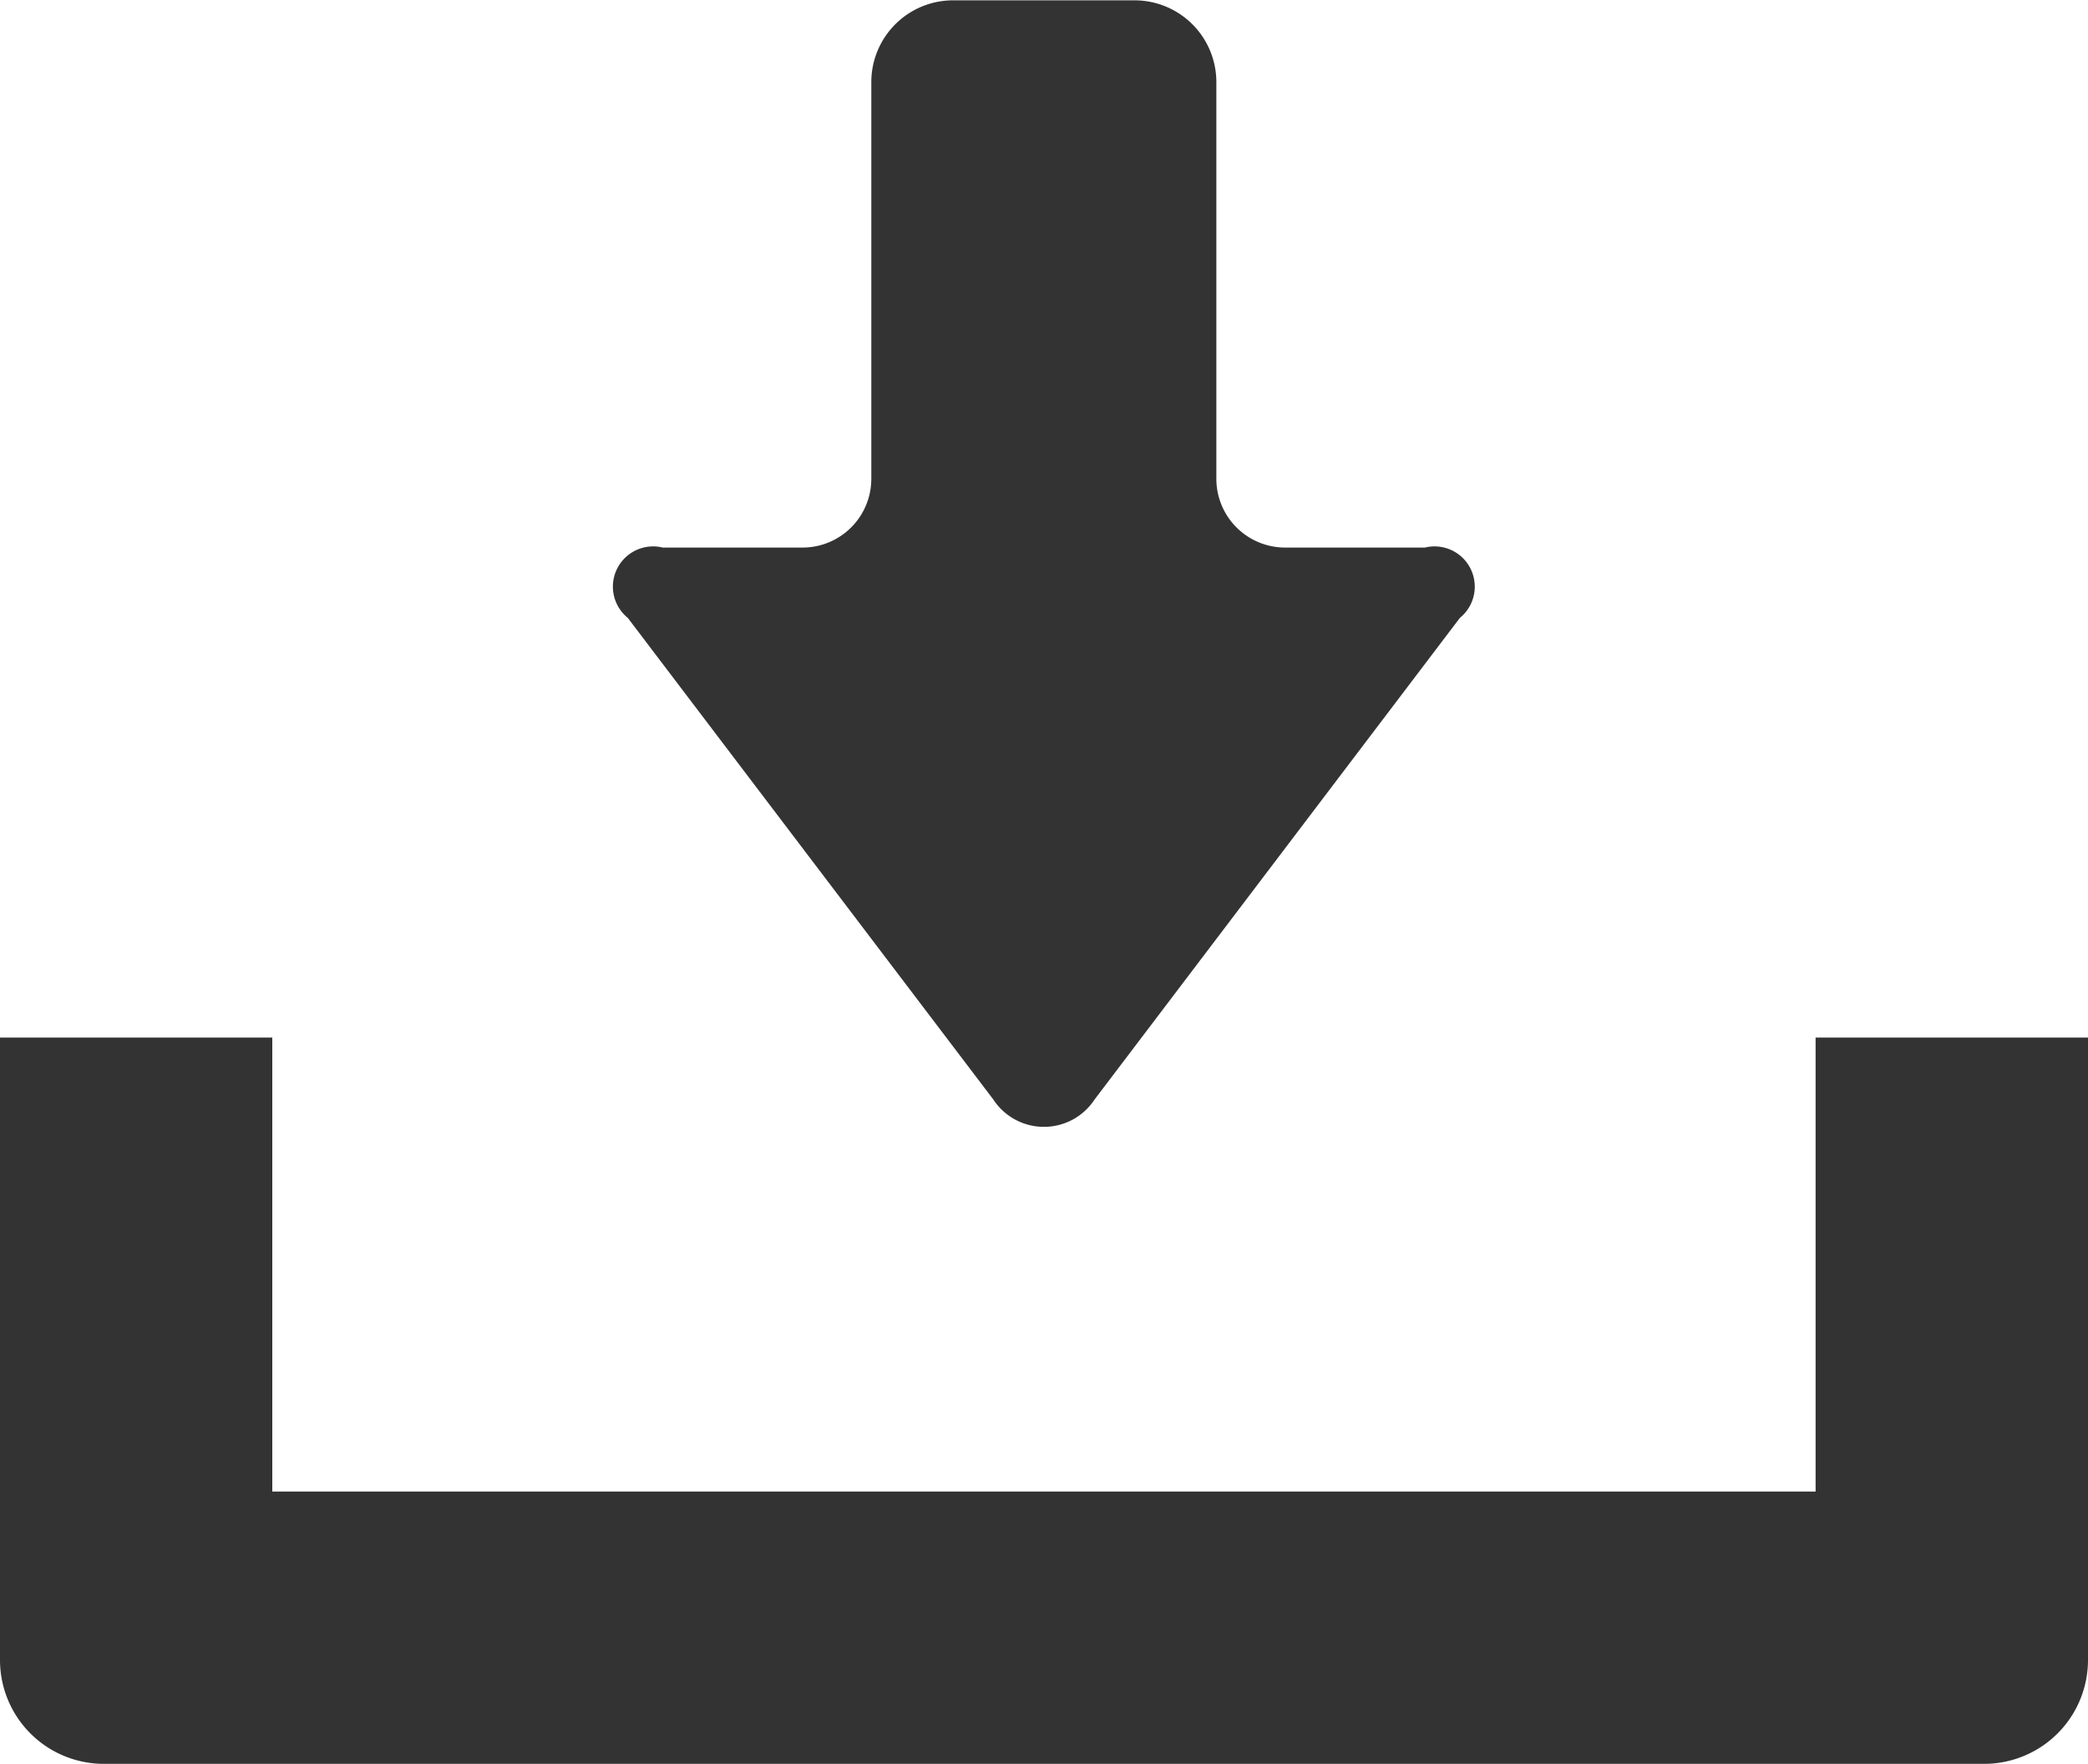 <svg xmlns="http://www.w3.org/2000/svg" width="18.941" height="16" viewBox="0 0 18.941 16">
  <g id="ダウンロードのアイコン素材" transform="translate(0 -39.75)">
    <path id="パス_81074" data-name="パス 81074" d="M154.02,49.724a.549.549,0,0,0,.918,0l3.314-4.369a.365.365,0,0,0-.317-.638h-1.269a.624.624,0,0,1-.623-.623v-3.6a.742.742,0,0,0-.741-.741h-1.648a.742.742,0,0,0-.741.741v3.6a.624.624,0,0,1-.623.623h-1.269a.365.365,0,0,0-.317.638Z" transform="translate(-145.009)" fill="#333"/>
    <path id="パス_81075" data-name="パス 81075" d="M16.47,294.16v4.118h-14V294.16H0v5.647a.942.942,0,0,0,.941.941H18a.942.942,0,0,0,.941-.941V294.16Z" transform="translate(0 -244.998)" fill="#333"/>
  </g>
</svg>
